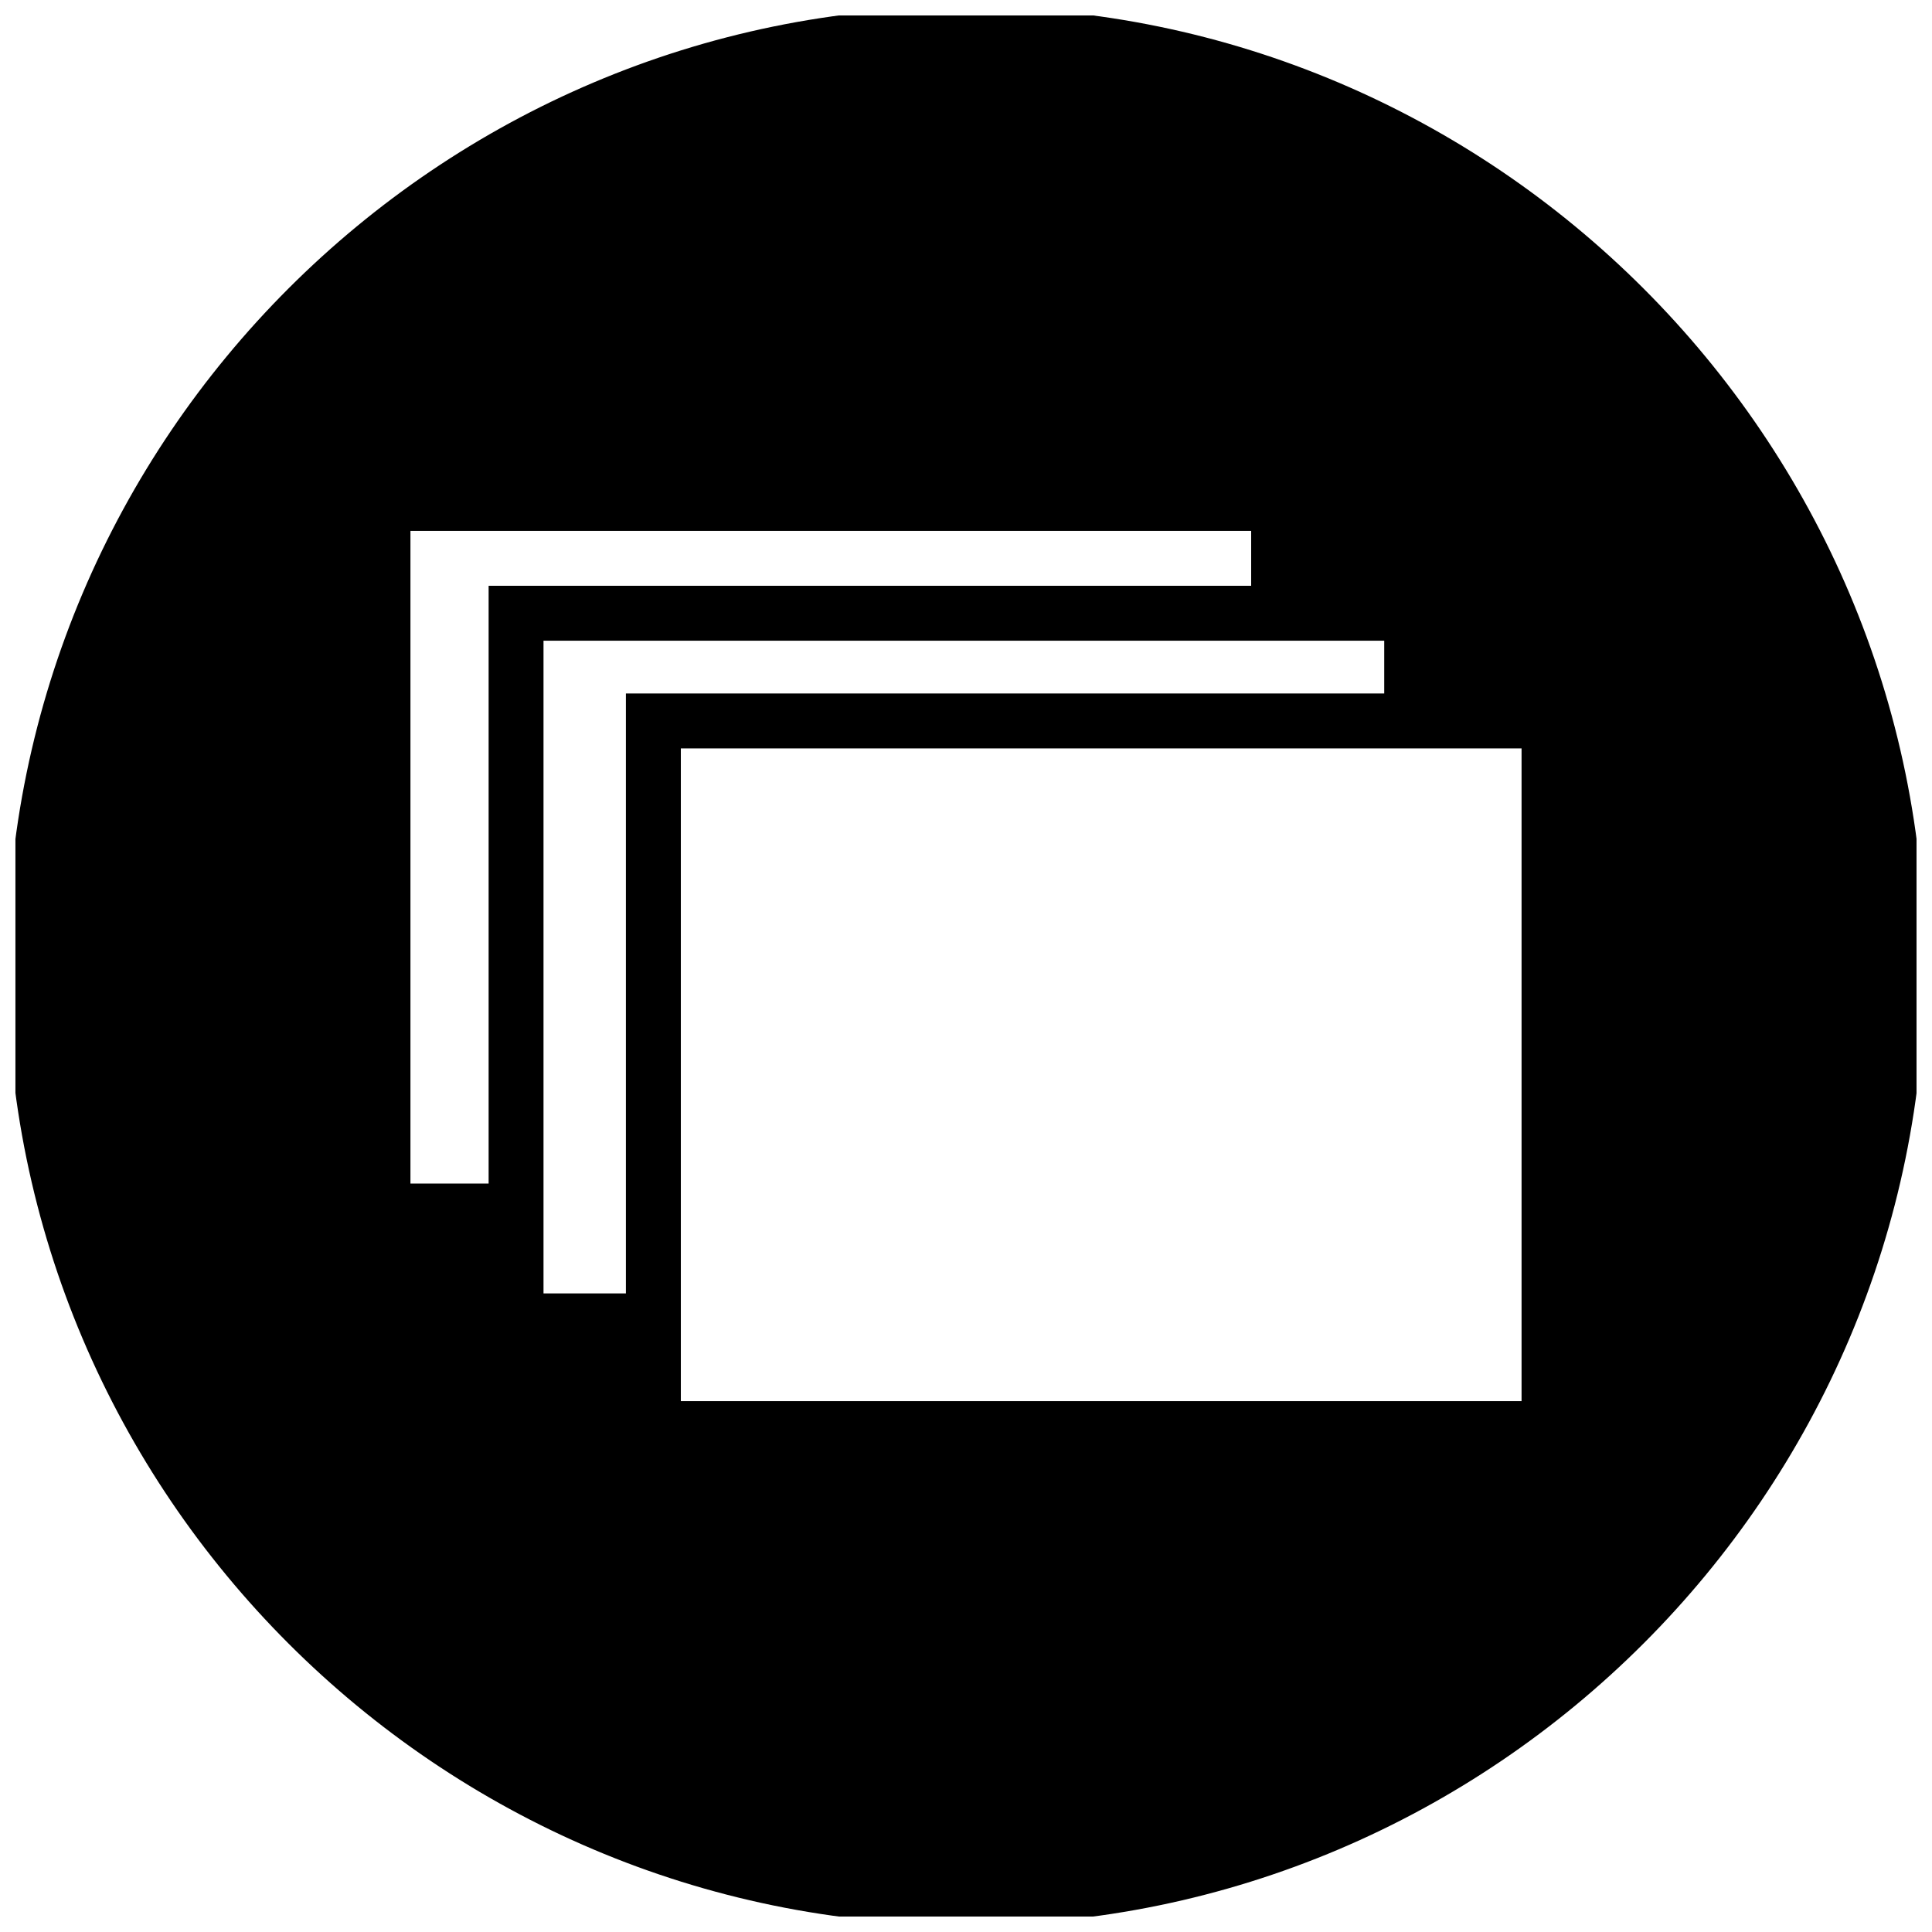 <?xml version="1.0" encoding="UTF-8"?>
<!-- Uploaded to: ICON Repo, www.iconrepo.com, Generator: ICON Repo Mixer Tools -->
<svg width="800px" height="800px" version="1.1" viewBox="144 144 512 512" xmlns="http://www.w3.org/2000/svg">
 <defs>
  <clipPath id="a">
   <path d="m148.09 148.09h503.81v503.81h-503.81z"/>
  </clipPath>
 </defs>
 <path d="m400 153.13c-136.59 0-246.87 110.28-246.87 246.87 0 136.59 110.28 246.86 246.87 246.86 136.59 0 246.86-110.28 246.86-246.86 0-136.59-110.28-246.87-246.86-246.87zm161.78 376.74h-251.91v-27.988h-36.387v-29.109h-35.266v-202.64h251.91v29.109h35.266v27.988h36.387z"/>
 <g clip-path="url(#a)">
  <path d="m400 654.14c-139.95 0-254.14-114.2-254.14-254.14 0-139.95 114.2-254.14 254.14-254.14 139.95 0 254.14 114.2 254.14 254.14 0 139.95-114.2 254.14-254.14 254.14zm0-493.73c-132.11 0-239.59 107.48-239.59 239.59 0 132.11 107.48 239.59 239.59 239.59 132.11 0 239.59-107.48 239.59-239.59 0-132.11-107.48-239.59-239.59-239.59zm169.05 376.74h-266.46v-27.988h-36.387v-29.109h-35.266v-217.2h266.46v29.109h35.266v27.988h36.387zm-251.91-14.555h237.35v-187.53h-36.387v-27.988h-35.266v-29.109h-237.35v187.53h35.266v29.109h36.387z"/>
 </g>
 <path d="m561.78 529.87h-251.91v-202.09h251.91zm-237.35-14.555h222.8v-172.98h-222.8z"/>
 <path d="m317.15 501.32h-43.66v-202.08h251.9v35.824h-14.555v-21.27h-222.8v172.97h29.109z"/>
 <path d="m280.76 472.21h-42.543v-202.08h251.91v36.387h-14.555v-21.832h-222.8v172.97h27.988z"/>
</svg>